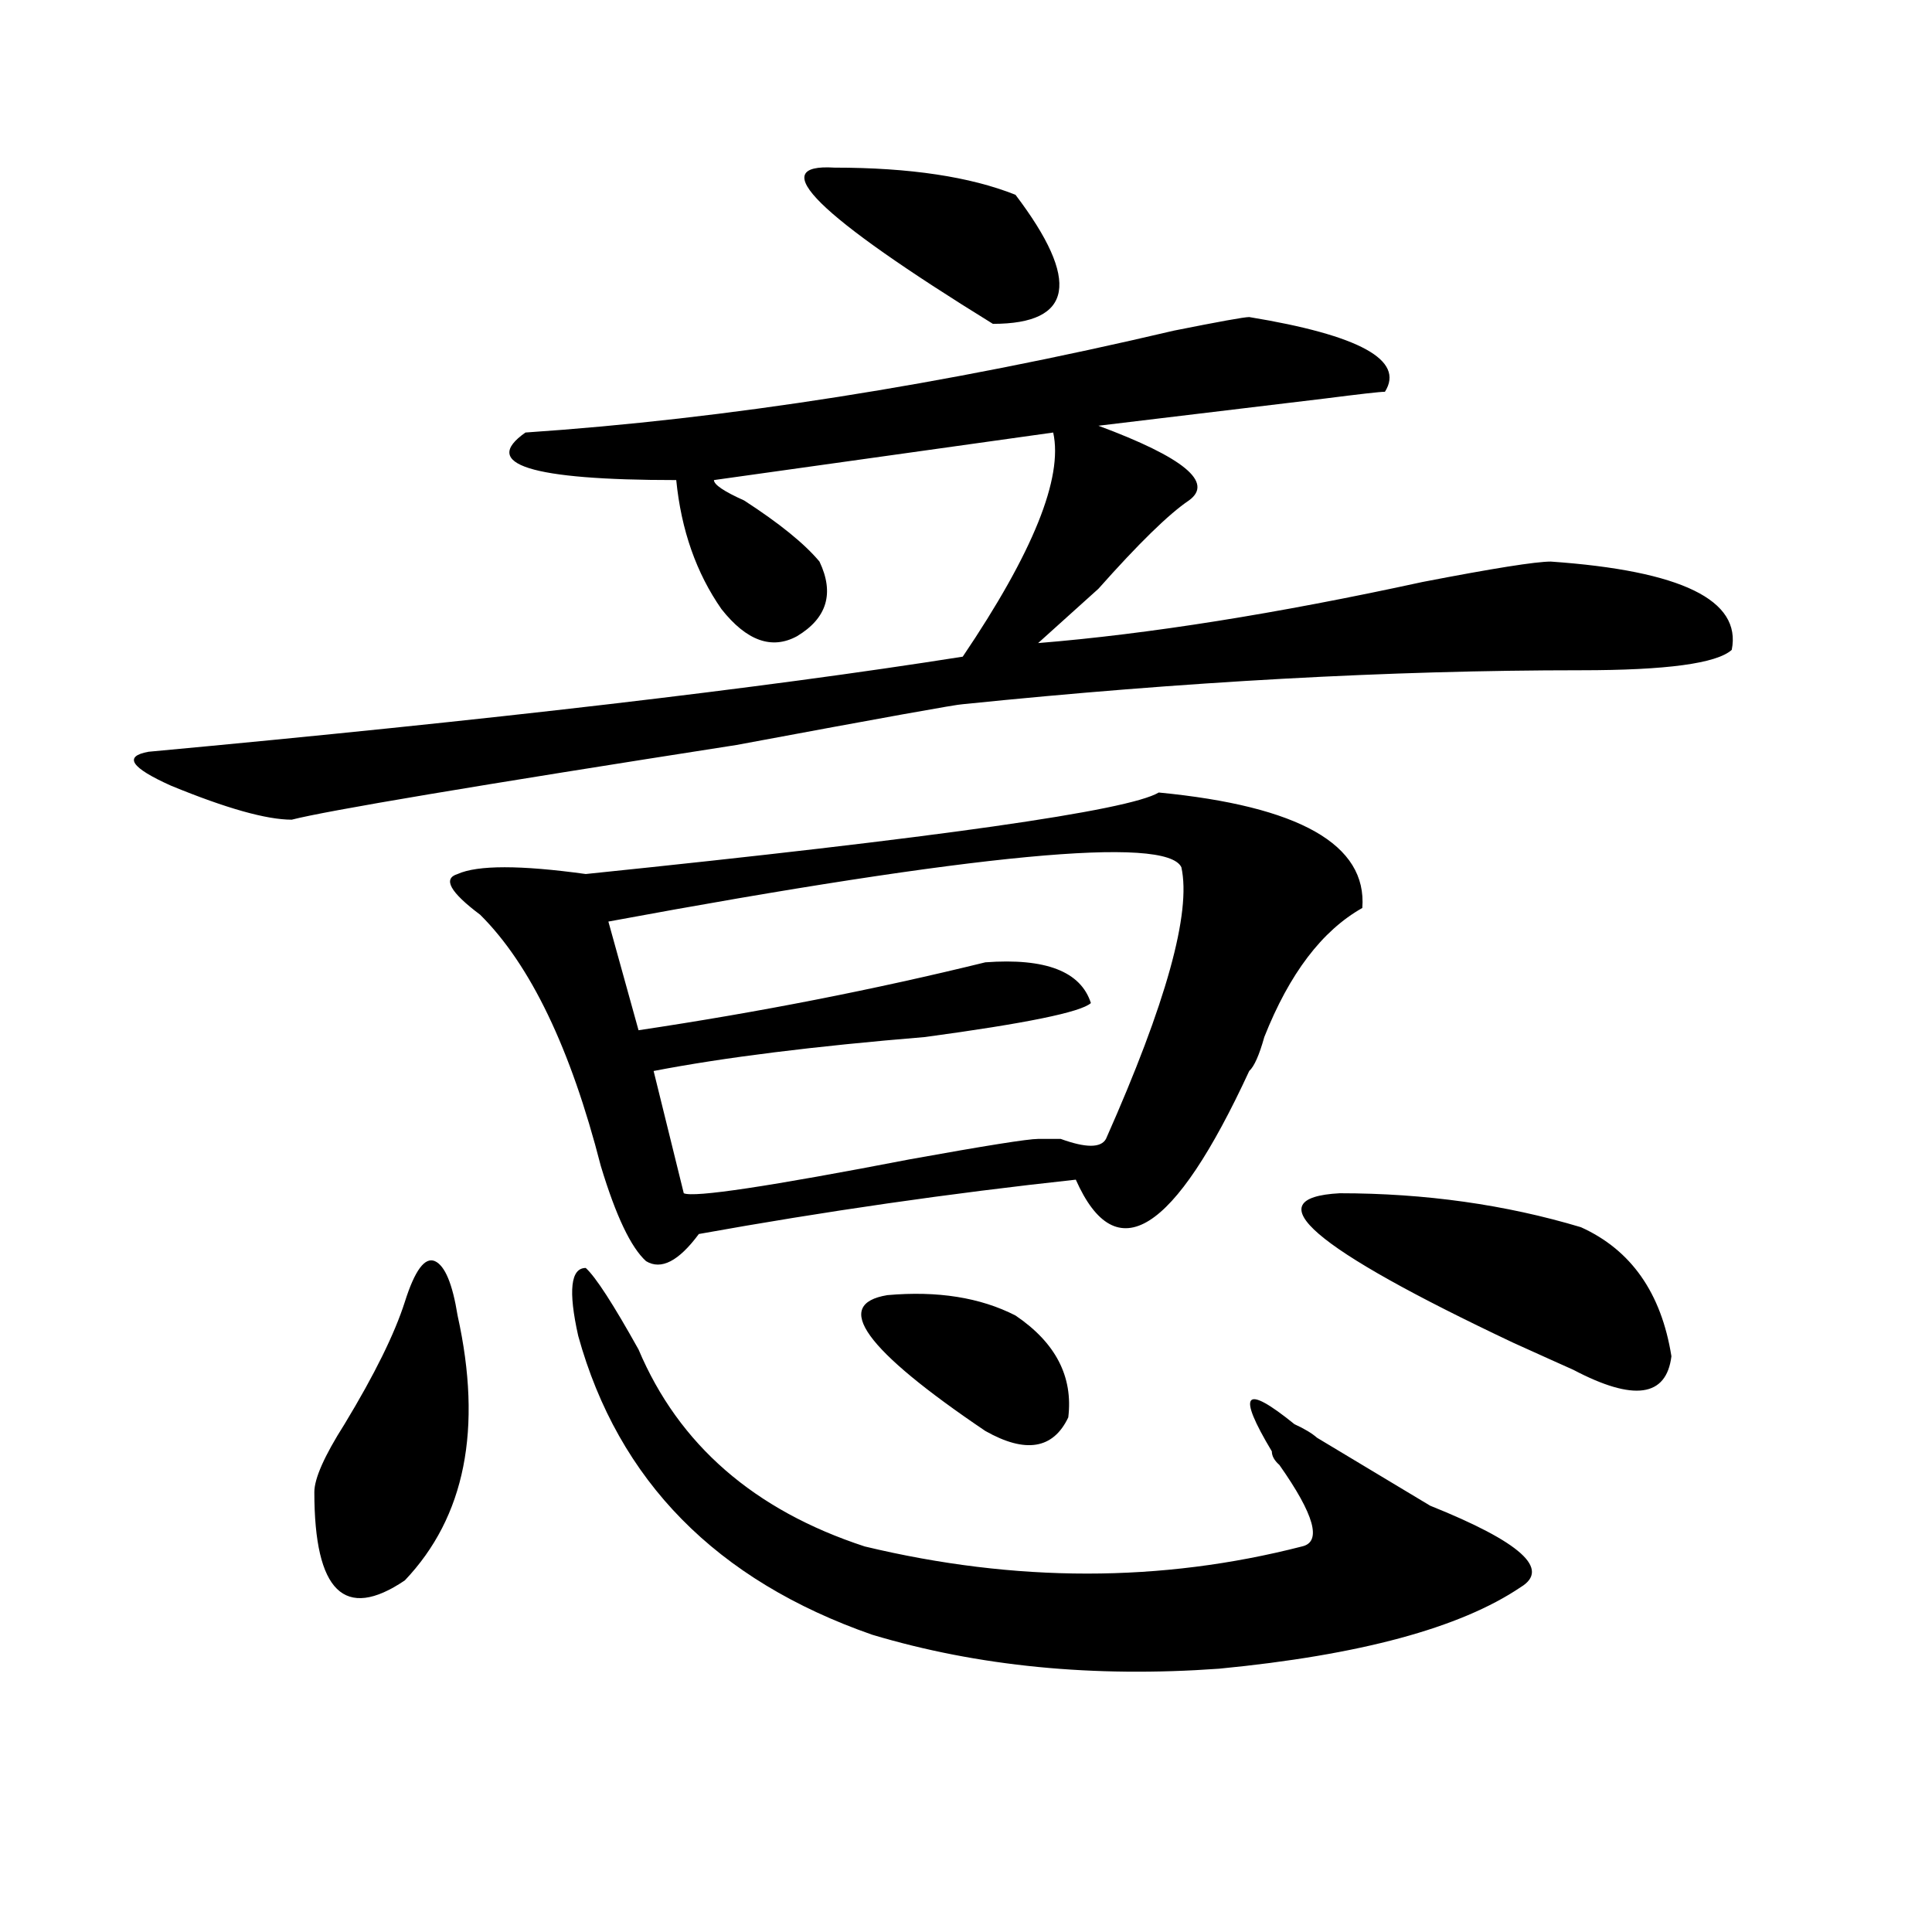 <?xml version="1.0" encoding="utf-8"?>
<!-- Generator: Adobe Illustrator 16.0.0, SVG Export Plug-In . SVG Version: 6.00 Build 0)  -->
<!DOCTYPE svg PUBLIC "-//W3C//DTD SVG 1.1//EN" "http://www.w3.org/Graphics/SVG/1.1/DTD/svg11.dtd">
<svg version="1.1" id="图层_1" xmlns="http://www.w3.org/2000/svg" xmlns:xlink="http://www.w3.org/1999/xlink" x="0px" y="0px"
	 width="1000px" height="1000px" viewBox="0 0 1000 1000" enable-background="new 0 0 1000 1000" xml:space="preserve">
<path d="M646.594,164.109c57.193,9.394,80.607,22.303,70.242,38.672c-2.622,0-13.049,1.209-31.219,3.516
	c-39.023,4.725-78.047,9.394-117.07,14.063c44.206,16.425,59.815,29.334,46.828,38.672c-10.427,7.031-26.036,22.303-46.828,45.703
	c-15.609,14.063-26.036,23.456-31.219,28.125c57.193-4.669,123.533-15.216,199.02-31.641c36.401-7.031,58.535-10.547,66.34-10.547
	c67.62,4.725,98.839,19.94,93.656,45.703c-7.805,7.031-33.841,10.547-78.047,10.547c-98.9,0-205.544,5.878-319.992,17.578
	c-2.622,0-41.646,7.031-117.07,21.094c-135.302,21.094-212.068,34.003-230.238,38.672c-13.049,0-33.841-5.822-62.438-17.578
	c-20.854-9.338-24.756-15.216-11.707-17.578c176.886-16.369,317.37-32.794,421.453-49.219
	c36.401-53.888,52.011-92.56,46.828-116.016l-175.605,24.609c0,2.362,5.183,5.878,15.609,10.547
	c18.17,11.756,31.219,22.303,39.023,31.641c7.805,16.425,3.902,29.334-11.707,38.672c-13.049,7.031-26.036,2.362-39.023-14.063
	c-13.049-18.731-20.854-40.979-23.414-66.797c-75.486,0-101.461-8.185-78.047-24.609c104.021-7.031,215.909-24.609,335.602-52.734
	C630.984,166.472,643.972,164.109,646.594,164.109z M209.531,673.875c5.183-16.369,10.365-23.4,15.609-21.094
	c5.183,2.362,9.085,11.756,11.707,28.125c12.987,58.612,3.902,104.315-27.316,137.109c-31.219,21.094-46.828,5.822-46.828-45.703
	c0-7.031,5.183-18.731,15.609-35.156C193.922,711.394,204.287,690.3,209.531,673.875z M599.766,410.203
	c72.803,7.031,107.924,26.972,105.363,59.766c-20.854,11.756-37.743,34.003-50.73,66.797c-2.622,9.394-5.244,15.271-7.805,17.578
	c-39.023,84.375-68.962,103.162-89.754,56.25c-65.06,7.031-130.119,16.425-195.117,28.125
	c-10.427,14.063-19.512,18.787-27.316,14.063c-7.805-7.031-15.609-23.4-23.414-49.219c-15.609-60.919-36.463-104.26-62.438-130.078
	c-15.609-11.7-19.512-18.731-11.707-21.094c10.365-4.669,32.499-4.669,66.34,0C485.256,433.659,584.156,419.597,599.766,410.203z
	 M299.285,691.453c-5.244-23.4-3.902-35.156,3.902-35.156c5.183,4.725,14.268,18.787,27.316,42.188
	c20.792,49.219,59.815,83.222,117.07,101.953c78.047,18.731,153.472,18.731,226.336,0c10.365-2.307,6.463-16.369-11.707-42.188
	c-2.622-2.307-3.902-4.669-3.902-7.031c-18.231-30.432-14.329-35.156,11.707-14.063c5.183,2.362,9.085,4.725,11.707,7.031
	c15.609,9.394,35.121,21.094,58.535,35.156c46.828,18.787,62.438,32.794,46.828,42.188c-31.219,21.094-83.291,35.156-156.094,42.188
	c-65.06,4.669-124.875-1.209-179.508-17.578C370.808,818.016,320.077,766.49,299.285,691.453z M611.473,448.875
	c-7.805-16.369-106.705-7.031-296.578,28.125l15.609,56.25c62.438-9.338,122.253-21.094,179.508-35.156
	c31.219-2.307,49.389,4.725,54.633,21.094c-5.244,4.725-33.841,10.547-85.852,17.578c-57.255,4.725-104.083,10.547-140.484,17.578
	l15.609,63.281c5.183,2.362,44.206-3.516,117.07-17.578c39.023-7.031,61.096-10.547,66.34-10.547c2.561,0,6.463,0,11.707,0
	c12.987,4.725,20.792,4.725,23.414,0C603.668,519.188,616.655,472.331,611.473,448.875z M431.965,86.766
	c39.023,0,70.242,4.725,93.656,14.063c33.779,44.55,29.877,66.797-11.707,66.797C422.818,111.375,395.502,84.459,431.965,86.766z
	 M459.281,670.359c25.975-2.307,48.108,1.209,66.34,10.547c20.792,14.063,29.877,31.641,27.316,52.734
	c-7.805,16.425-22.134,18.787-42.926,7.031C447.574,698.484,430.623,675.084,459.281,670.359z M693.422,617.625
	c44.206,0,85.852,5.878,124.875,17.578c25.975,11.756,41.584,34.003,46.828,66.797c-2.622,21.094-19.512,23.456-50.73,7.031
	c-5.244-2.307-15.609-7.031-31.219-14.063C679.093,645.75,649.154,619.987,693.422,617.625z"/>
</svg>
